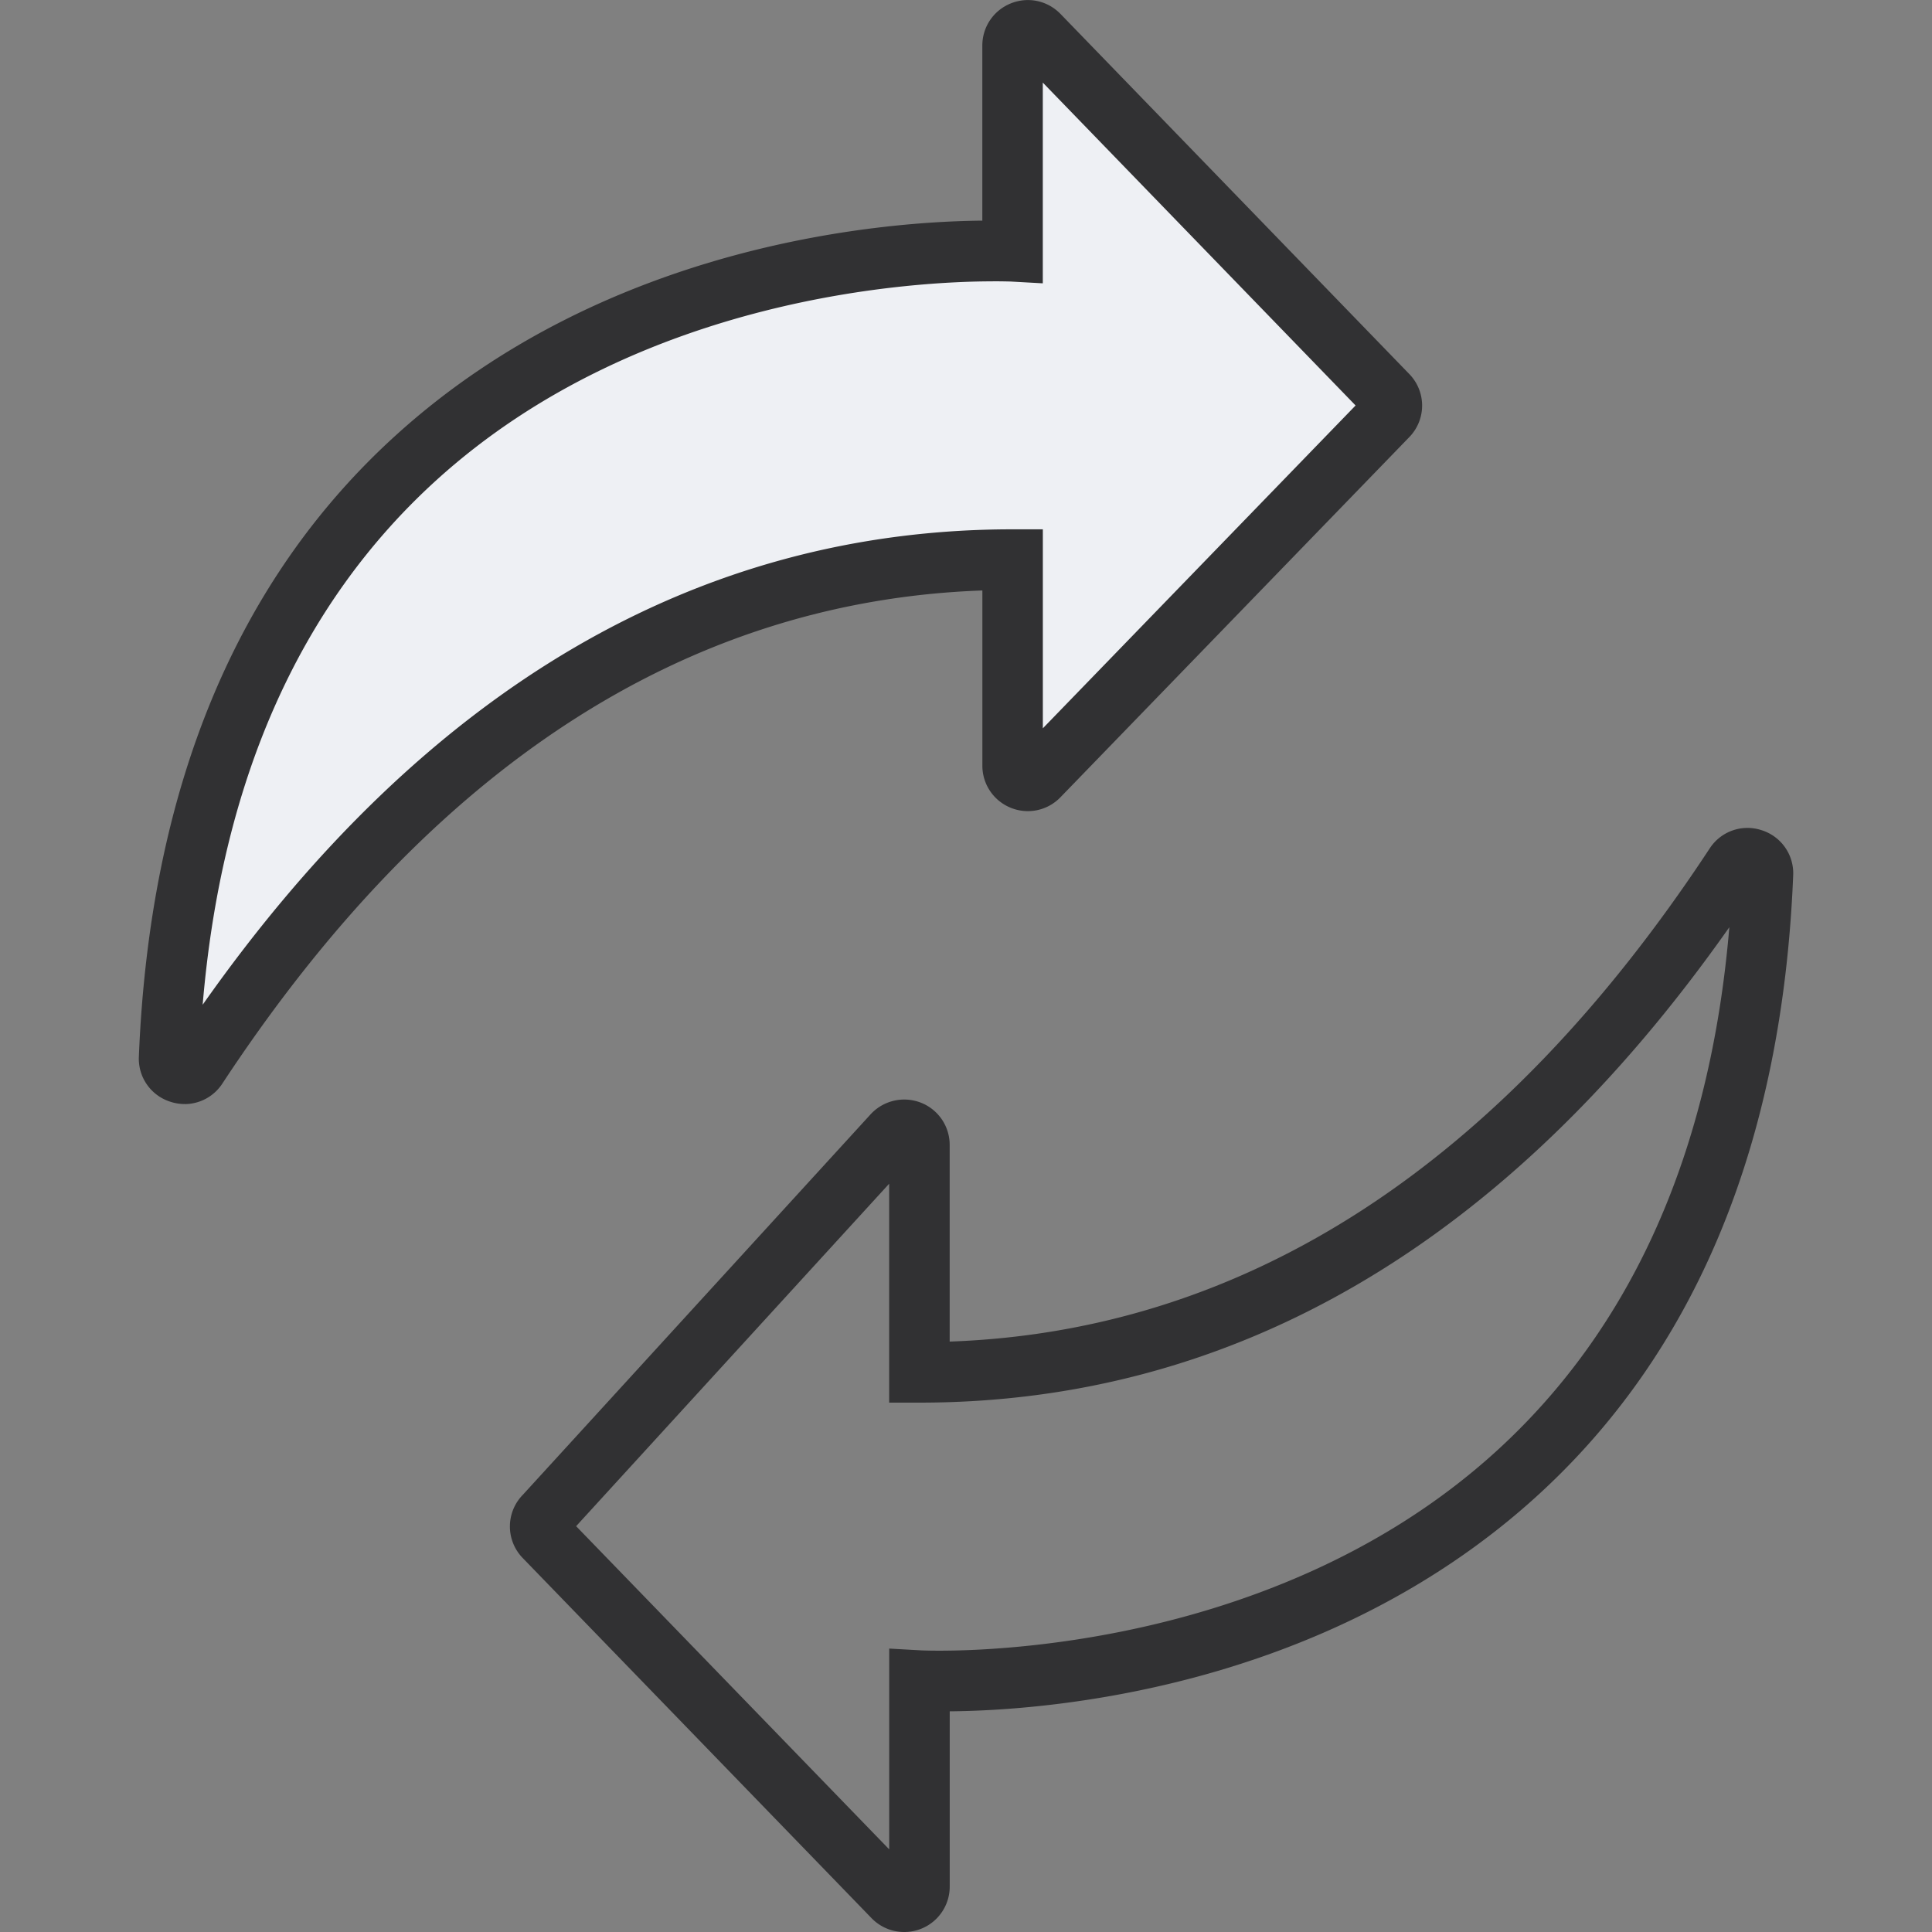 <svg xmlns="http://www.w3.org/2000/svg" width="40" height="40" fill="none" viewBox="0 0 40 40"><rect x="0" y="0" width="40" height="40" fill="#808080" stroke="none"/> <g fill-rule="evenodd" clip-rule="evenodd"> <path fill="#eef0f4" d="M4.177 22.263C5.87 19.69 11.209 11.76 21.063 11.76v4.263c0 .283.344.423.54.22l7.222-7.455a.315.315 0 0 0 0-.438L21.605.896a.315.315 0 0 0-.541.22v4.262S4.318 4.42 3.6 22.074c-.013.318.403.454.577.19z"/> <path fill="#313133" d="M18.72 40a.941.941 0 0 1-.676-.287l-7.22-7.454a.937.937 0 0 1 0-1.31l7.207-7.885a.946.946 0 0 1 1.043-.231.938.938 0 0 1 .588.873v4.07c6.13-.218 11.421-3.651 15.736-10.211a.932.932 0 0 1 1.073-.377.934.934 0 0 1 .655.935c-.225 5.54-2.017 9.869-5.325 12.869-4.428 4.015-10.194 4.423-12.138 4.439v3.626a.94.94 0 0 1-.944.943zm-6.792-8.402 6.482 6.691v-4.157l.662.037c.07.004 7 .334 11.896-4.113 2.82-2.562 4.445-6.21 4.836-10.859-4.595 6.533-10.231 9.843-16.768 9.843h-.627v-4.532zm-.183.198-.01.012.01-.012zm-7.922-8.938a.945.945 0 0 1-.294-.047.934.934 0 0 1-.654-.935C3.1 16.336 4.89 12.006 8.2 9.008c4.428-4.015 10.194-4.423 12.138-4.44V.944c0-.385.23-.728.588-.873s.76-.06 1.03.217l7.22 7.454a.936.936 0 0 1 0 1.31l-7.22 7.454a.937.937 0 0 1-1.03.218.938.938 0 0 1-.587-.873v-3.626c-6.128.218-11.42 3.65-15.736 10.21a.933.933 0 0 1-.78.424zm.303-.931c.001 0 .001 0 0 0zM20.555 5.825c-1.51 0-7.28.266-11.523 4.119-2.821 2.562-4.445 6.21-4.836 10.858 4.596-6.532 10.232-9.843 16.768-9.843h.627v4.12l6.475-6.684L21.59 1.71v4.156l-.662-.037c-.01 0-.141-.005-.374-.005z"/> </g> </svg> 